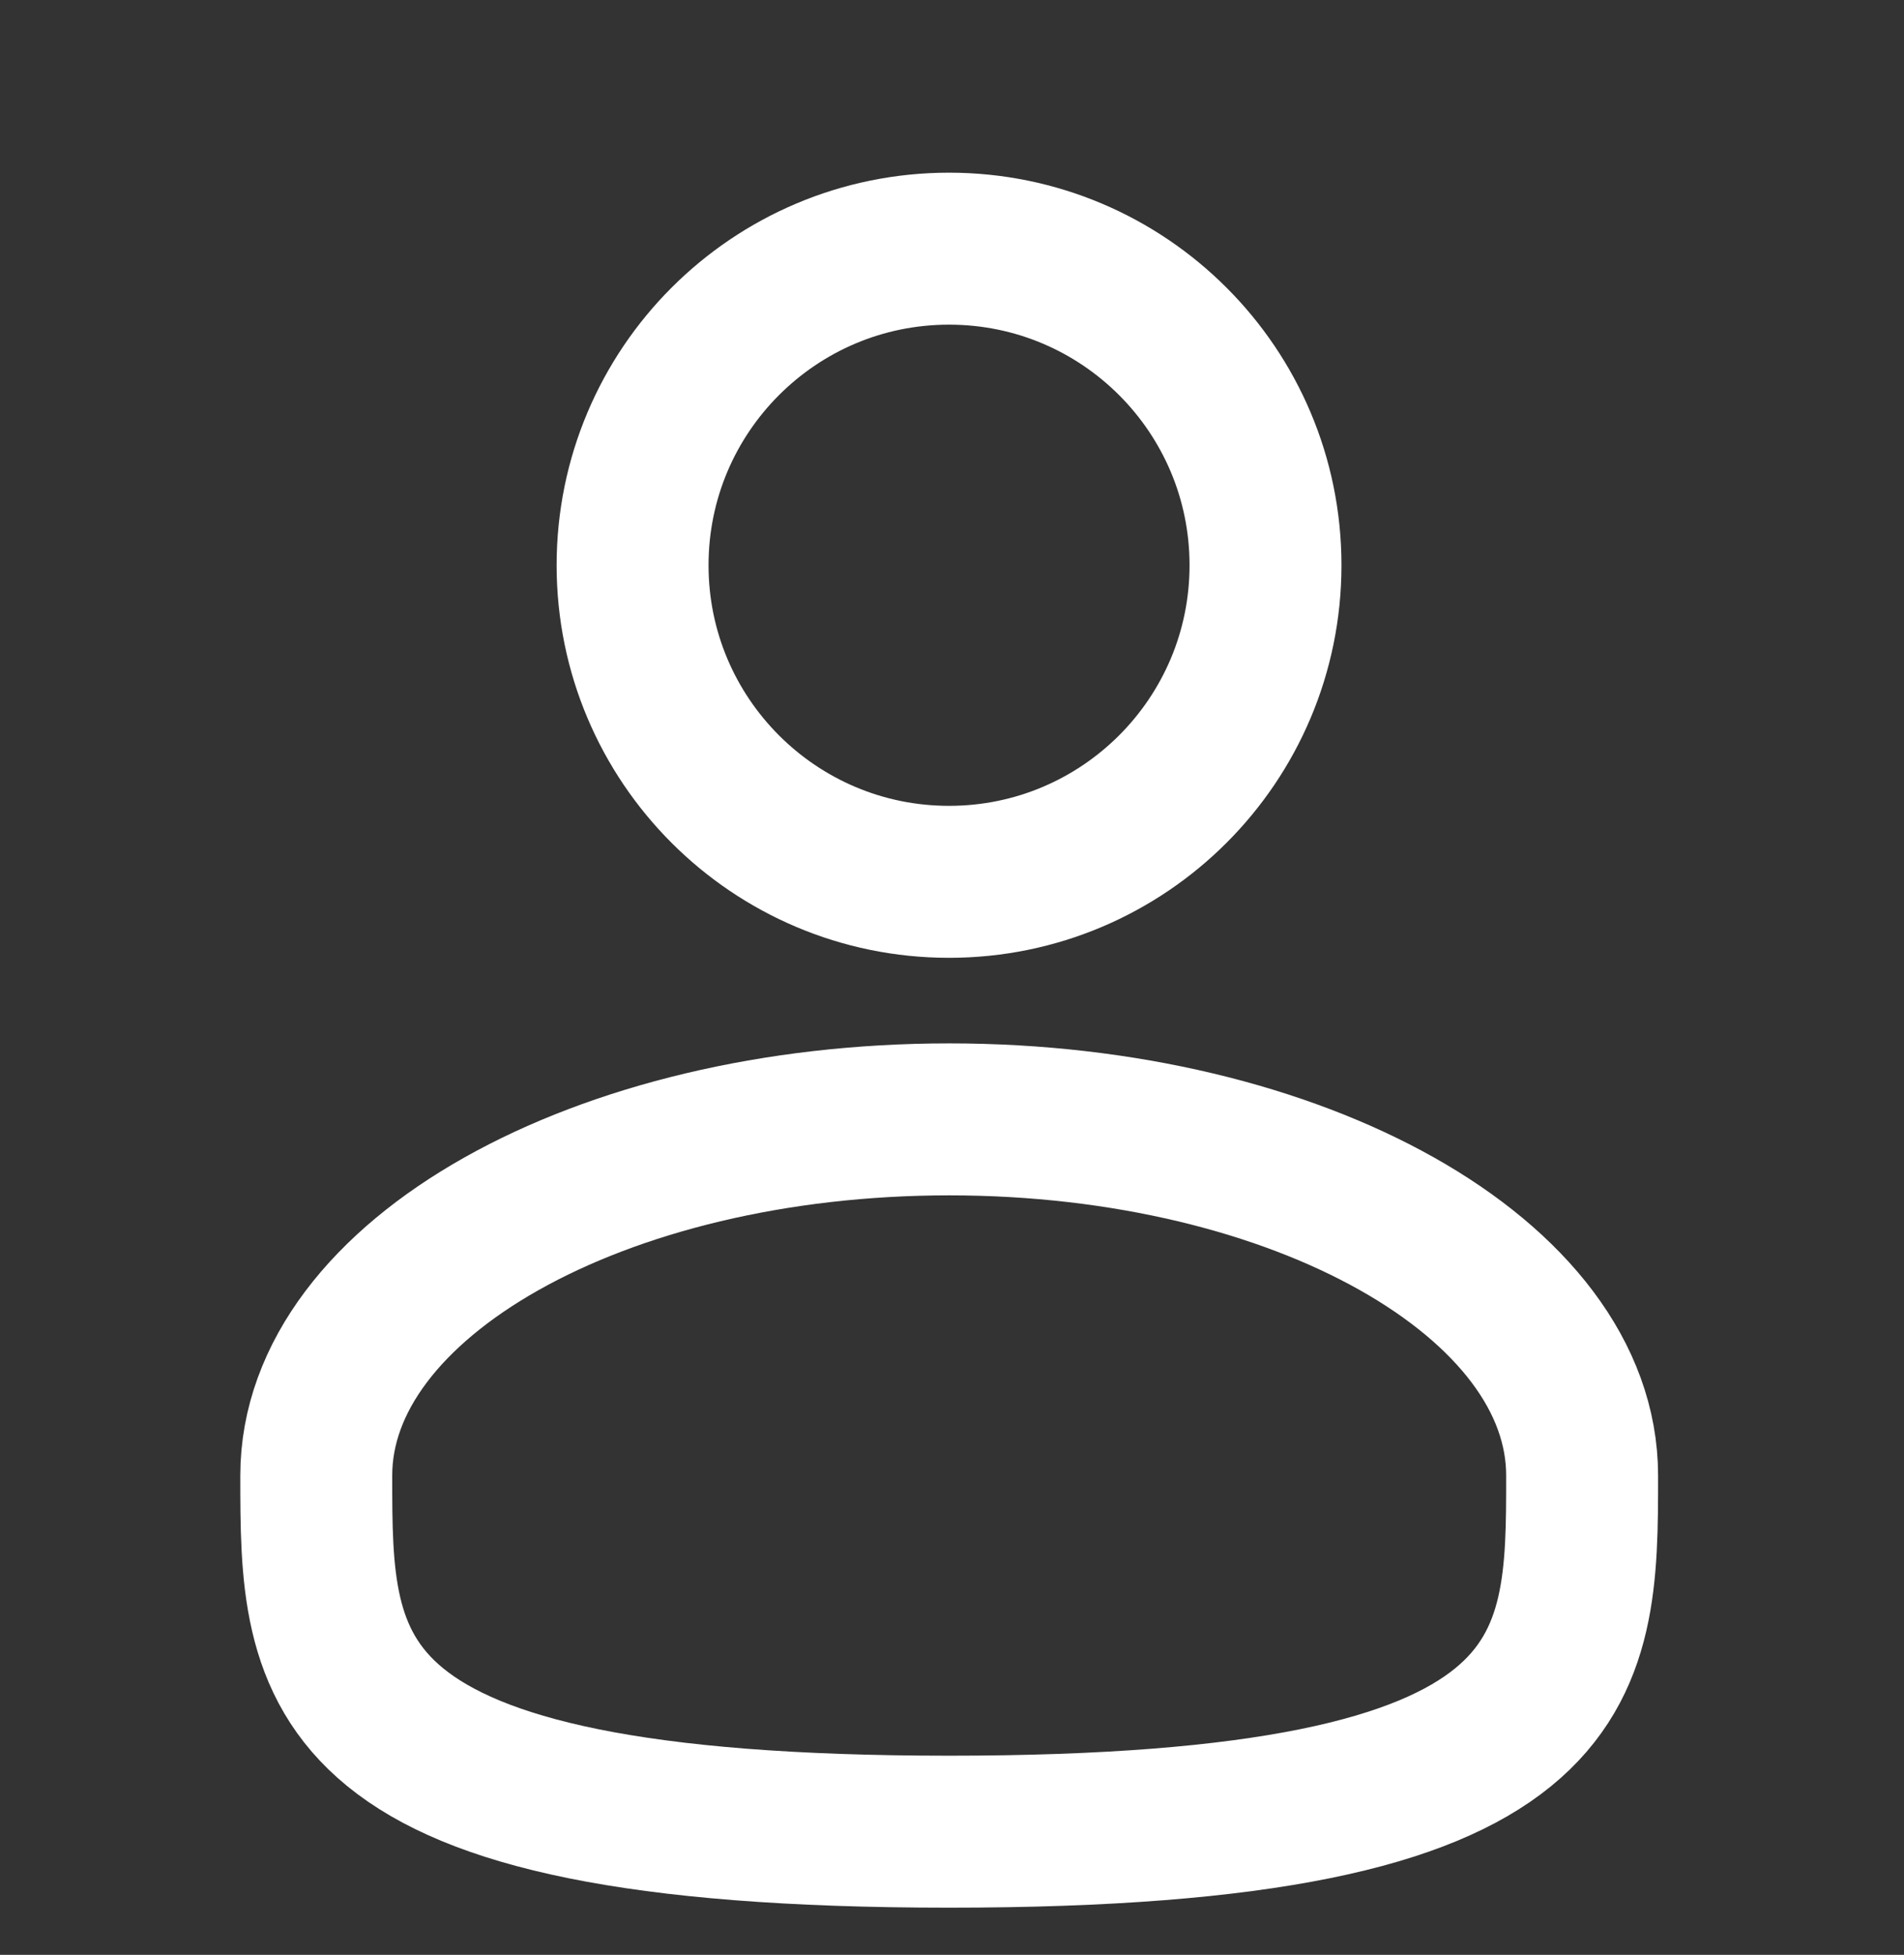 <svg xmlns="http://www.w3.org/2000/svg" width="38" height="39" viewBox="0 0 38 39" fill="none"><rect x="0" y="0" width="38" height="39" fill="#333333" stroke="none"/><g clip-path="url(#clip0_4490_6197)"><path d="M18.941 17.593C22.429 17.593 25.257 14.765 25.257 11.277C25.257 7.789 22.429 4.961 18.941 4.961C15.453 4.961 12.625 7.789 12.625 11.277C12.625 14.765 15.453 17.593 18.941 17.593Z" stroke="white" stroke-width="3.032"></path><path d="M31.576 29.437C31.576 33.361 31.576 36.543 18.944 36.543C6.312 36.543 6.312 33.361 6.312 29.437C6.312 25.514 11.968 22.332 18.944 22.332C25.92 22.332 31.576 25.514 31.576 29.437Z" stroke="white" stroke-width="3.032"></path></g><defs><clipPath id="clip0_4490_6197"><rect width="37.895" height="37.895" fill="white" transform="translate(0.055 0.957)"></rect></clipPath></defs></svg>
